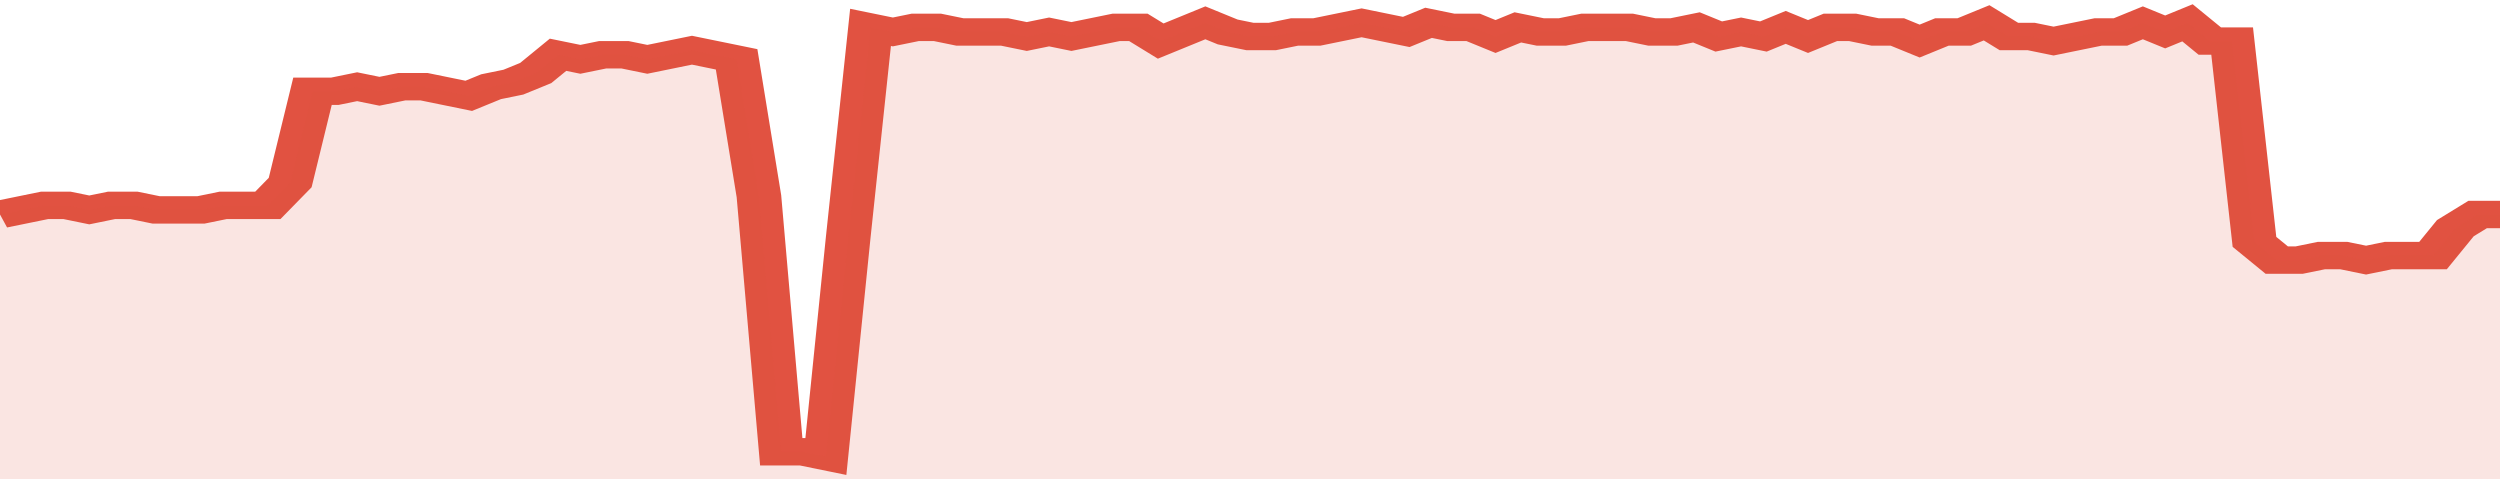 <svg xmlns="http://www.w3.org/2000/svg" viewBox="0 0 336 105" width="120" height="23" preserveAspectRatio="none">
				 <polyline fill="none" stroke="#E15241" stroke-width="6" points="0, 47 3, 46 6, 45 9, 45 12, 46 15, 45 18, 45 21, 46 24, 46 27, 46 30, 45 33, 45 36, 45 39, 40 42, 20 45, 20 48, 19 51, 20 54, 19 57, 19 60, 20 63, 21 66, 19 69, 18 72, 16 75, 12 78, 13 81, 12 84, 12 87, 13 90, 12 93, 11 96, 12 99, 13 102, 43 105, 99 108, 99 111, 100 114, 52 117, 6 120, 7 123, 6 126, 6 129, 7 132, 7 135, 7 138, 8 141, 7 144, 8 147, 7 150, 6 153, 6 156, 9 159, 7 162, 5 165, 7 168, 8 171, 8 174, 7 177, 7 180, 6 183, 5 186, 6 189, 7 192, 5 195, 6 198, 6 201, 8 204, 6 207, 7 210, 7 213, 6 216, 6 219, 6 222, 7 225, 7 228, 6 231, 8 234, 7 237, 8 240, 6 243, 8 246, 6 249, 6 252, 7 255, 7 258, 9 261, 7 264, 7 267, 5 270, 8 273, 8 276, 9 279, 8 282, 7 285, 7 288, 5 291, 7 294, 5 297, 9 300, 9 303, 53 306, 57 309, 57 312, 56 315, 56 318, 57 321, 56 324, 56 327, 56 330, 50 333, 47 336, 47 336, 47 "> </polyline>
				 <polygon fill="#E15241" opacity="0.15" points="0, 105 0, 47 3, 46 6, 45 9, 45 12, 46 15, 45 18, 45 21, 46 24, 46 27, 46 30, 45 33, 45 36, 45 39, 40 42, 20 45, 20 48, 19 51, 20 54, 19 57, 19 60, 20 63, 21 66, 19 69, 18 72, 16 75, 12 78, 13 81, 12 84, 12 87, 13 90, 12 93, 11 96, 12 99, 13 102, 43 105, 99 108, 99 111, 100 114, 52 117, 6 120, 7 123, 6 126, 6 129, 7 132, 7 135, 7 138, 8 141, 7 144, 8 147, 7 150, 6 153, 6 156, 9 159, 7 162, 5 165, 7 168, 8 171, 8 174, 7 177, 7 180, 6 183, 5 186, 6 189, 7 192, 5 195, 6 198, 6 201, 8 204, 6 207, 7 210, 7 213, 6 216, 6 219, 6 222, 7 225, 7 228, 6 231, 8 234, 7 237, 8 240, 6 243, 8 246, 6 249, 6 252, 7 255, 7 258, 9 261, 7 264, 7 267, 5 270, 8 273, 8 276, 9 279, 8 282, 7 285, 7 288, 5 291, 7 294, 5 297, 9 300, 9 303, 53 306, 57 309, 57 312, 56 315, 56 318, 57 321, 56 324, 56 327, 56 330, 50 333, 47 336, 47 336, 105 "></polygon>
			</svg>